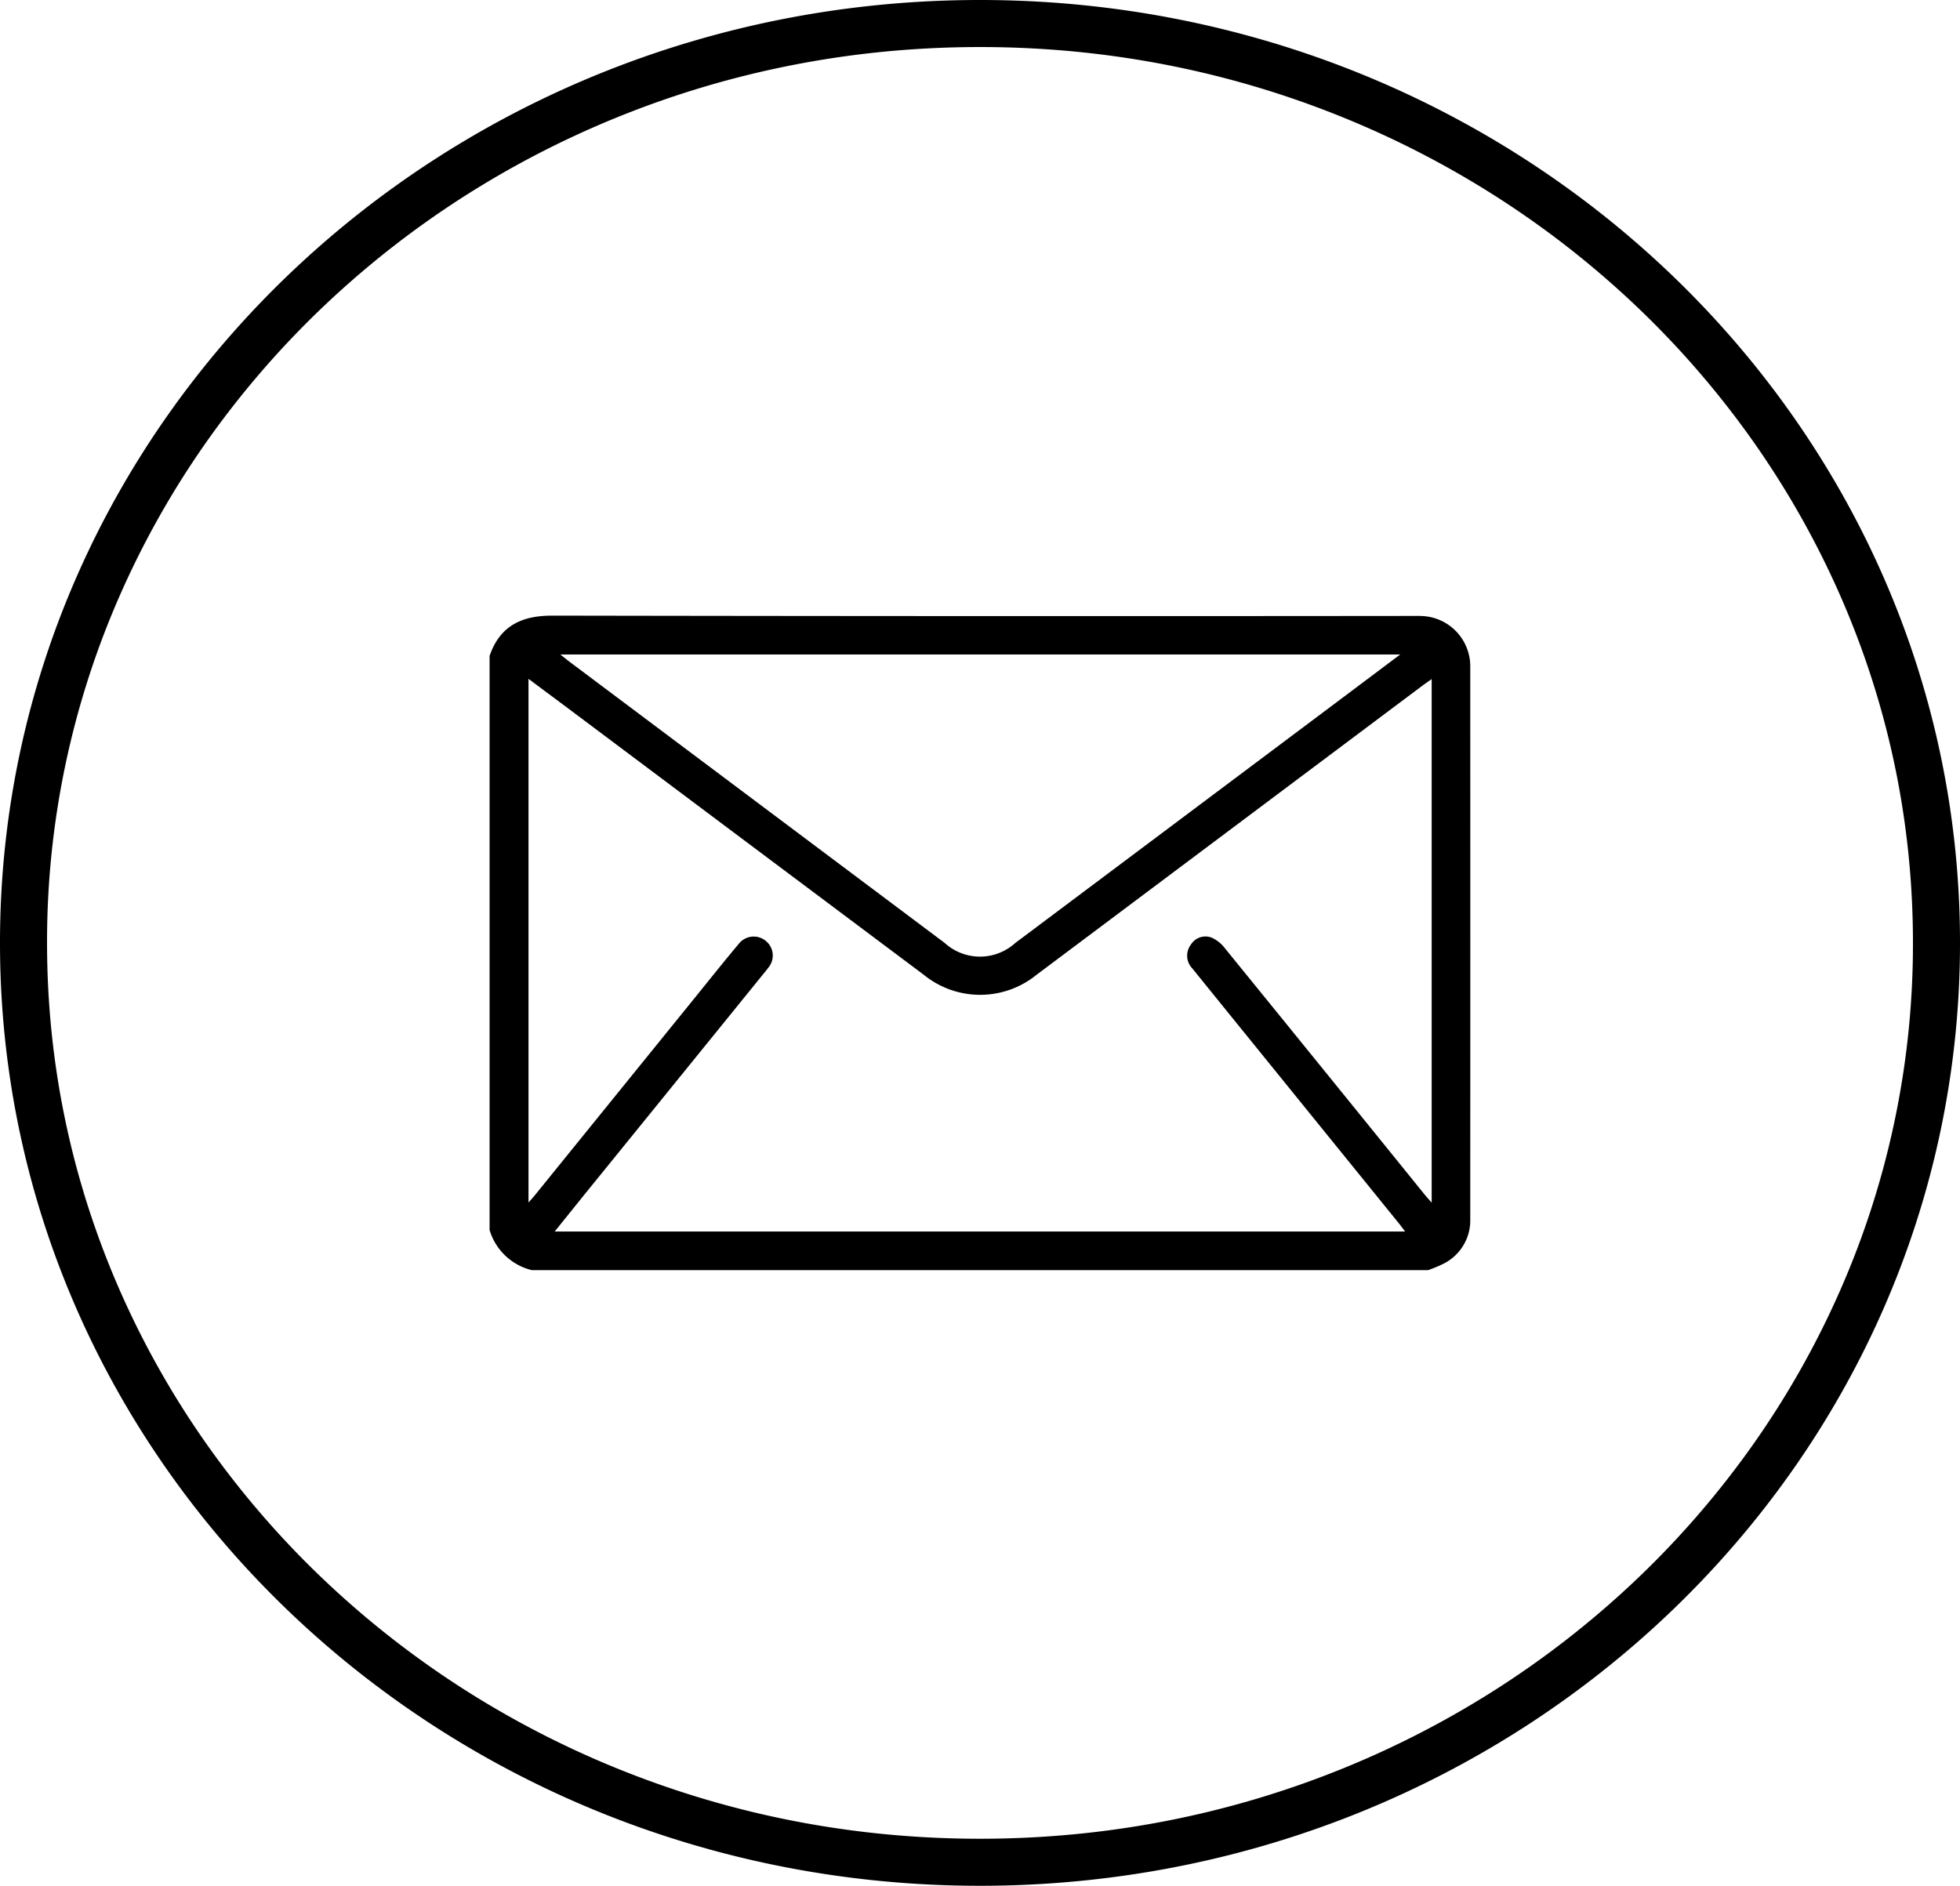 <svg xmlns="http://www.w3.org/2000/svg" viewBox="0 0 124.979 120.266"><defs><clipPath id="a"><path data-name="Rectangle 76" d="M0 0h62.542v41.742H0z"/></clipPath></defs><g data-name="Group 215"><g data-name="Path 313" fill="none"><path d="M62.489 0c34.511 0 62.49 26.922 62.49 60.133S97 120.266 62.489 120.266 0 93.343 0 60.133 27.977 0 62.489 0Z"/><path d="M62.49 3c-8.047 0-15.85 1.515-23.193 4.504a60.297 60.297 0 0 0-10.11 5.281 59.478 59.478 0 0 0-8.804 6.99 58.129 58.129 0 0 0-7.255 8.46 56.455 56.455 0 0 0-5.47 9.699A54.834 54.834 0 0 0 3 60.133c0 7.7 1.567 15.169 4.657 22.2a56.456 56.456 0 0 0 5.47 9.697 58.129 58.129 0 0 0 7.256 8.462 59.477 59.477 0 0 0 8.803 6.989 60.297 60.297 0 0 0 10.11 5.28c7.344 2.99 15.147 4.505 23.193 4.505 8.047 0 15.85-1.516 23.193-4.504a60.297 60.297 0 0 0 10.11-5.281 59.477 59.477 0 0 0 8.804-6.99 58.129 58.129 0 0 0 7.255-8.461 56.456 56.456 0 0 0 5.47-9.698 54.834 54.834 0 0 0 4.658-22.2c0-7.699-1.567-15.168-4.658-22.198a56.456 56.456 0 0 0-5.47-9.698 58.129 58.129 0 0 0-7.255-8.462 59.478 59.478 0 0 0-8.804-6.989 60.297 60.297 0 0 0-10.11-5.28C78.339 4.514 70.536 3 62.489 3m0-3c34.512 0 62.49 26.922 62.49 60.133 0 33.21-27.978 60.133-62.49 60.133S0 93.343 0 60.133C0 26.923 27.977 0 62.49 0Z" fill="#000"/></g><g data-name="Group 154"><g data-name="Group 153" clip-path="url(#a)" transform="translate(31.218 39.262)"><path data-name="Path 88" d="M0 39.179V2.568C.656.665 2.023 0 3.99 0Q31.346.048 58.7.019c.244 0 .489-.007.733.005a3.21 3.21 0 0 1 3.1 3.209q.006 17.63 0 35.26a3.087 3.087 0 0 1-1.692 2.832 8.7 8.7 0 0 1-.993.416H2.687A3.736 3.736 0 0 1 0 39.179m58.38.1c-.178-.234-.285-.382-.4-.523l-10.6-13.081q-1.287-1.588-2.571-3.177a1.163 1.163 0 0 1-.091-1.515 1.088 1.088 0 0 1 1.344-.438 2.166 2.166 0 0 1 .831.674q6.35 7.811 12.679 15.639c.144.178.3.348.5.583V4.047c-.238.169-.42.291-.594.422l-24.6 18.436a5.7 5.7 0 0 1-7.211-.015Q16.551 14.568 5.446 6.243c-.97-.727-1.946-1.45-2.964-2.213v33.4c.183-.21.306-.343.419-.483L13 24.479c.96-1.185 1.909-2.379 2.889-3.547a1.209 1.209 0 0 1 1.739-.174 1.2 1.2 0 0 1 .141 1.7c-.106.149-.226.288-.342.43q-5.59 6.9-11.181 13.79c-.683.843-1.361 1.691-2.094 2.6Zm-.315-36.8H4.514c.267.212.447.363.634.5q11.932 8.947 23.865 17.89a3.345 3.345 0 0 0 4.509.007L53.975 5.549l4.09-3.07"/></g></g></g></svg>